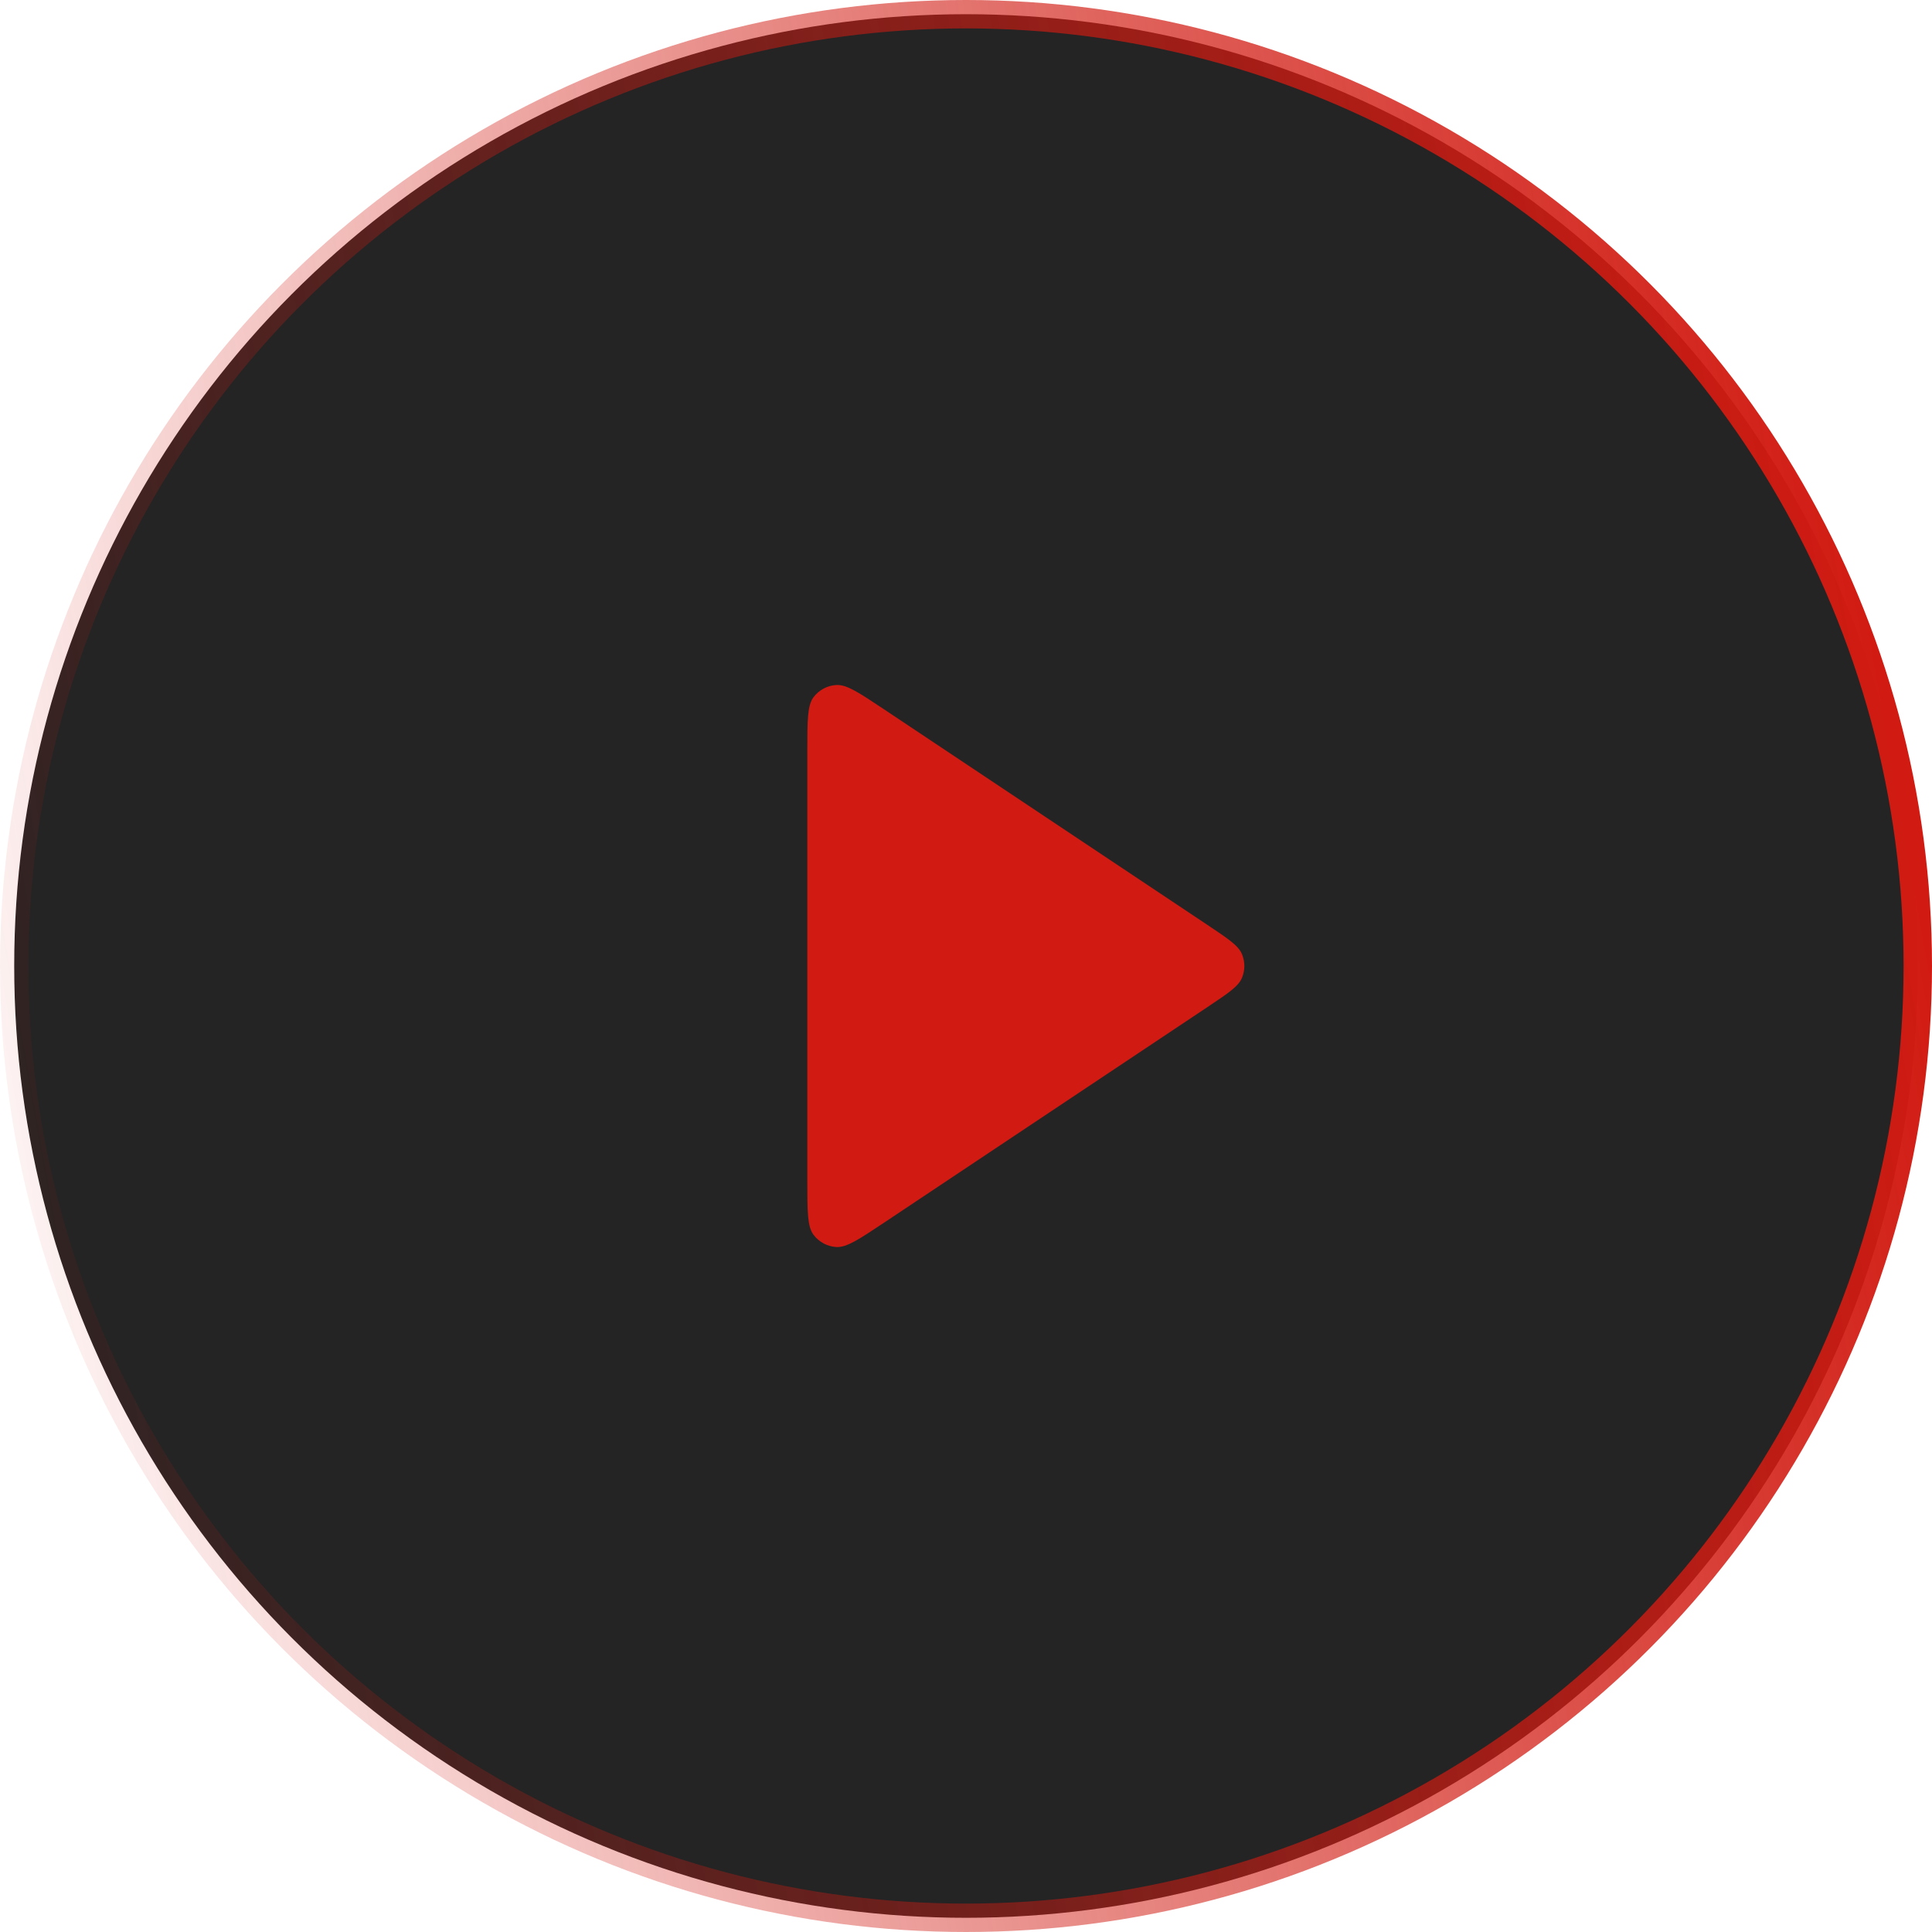 <?xml version="1.0" encoding="UTF-8"?> <svg xmlns="http://www.w3.org/2000/svg" width="68" height="68" viewBox="0 0 68 68" fill="none"> <circle cx="34" cy="34" r="33.5" fill="#242424" stroke="url(#paint0_linear_1426_40)"></circle> <path d="M28.416 26.405C28.416 25.353 28.416 24.827 28.635 24.537C28.826 24.285 29.119 24.128 29.435 24.11C29.798 24.088 30.235 24.38 31.111 24.963L42.503 32.558C43.226 33.04 43.588 33.281 43.714 33.585C43.824 33.851 43.824 34.149 43.714 34.415C43.588 34.719 43.226 34.96 42.503 35.442L31.111 43.037C30.235 43.62 29.798 43.912 29.435 43.891C29.119 43.872 28.826 43.715 28.635 43.463C28.416 43.173 28.416 42.647 28.416 41.595V26.405Z" fill="#D11B12"></path> <defs> <linearGradient id="paint0_linear_1426_40" x1="68" y1="34" x2="-2.5" y2="46.5" gradientUnits="userSpaceOnUse"> <stop stop-color="#D11B12"></stop> <stop offset="1" stop-color="#D11B12" stop-opacity="0"></stop> </linearGradient> </defs> </svg> 